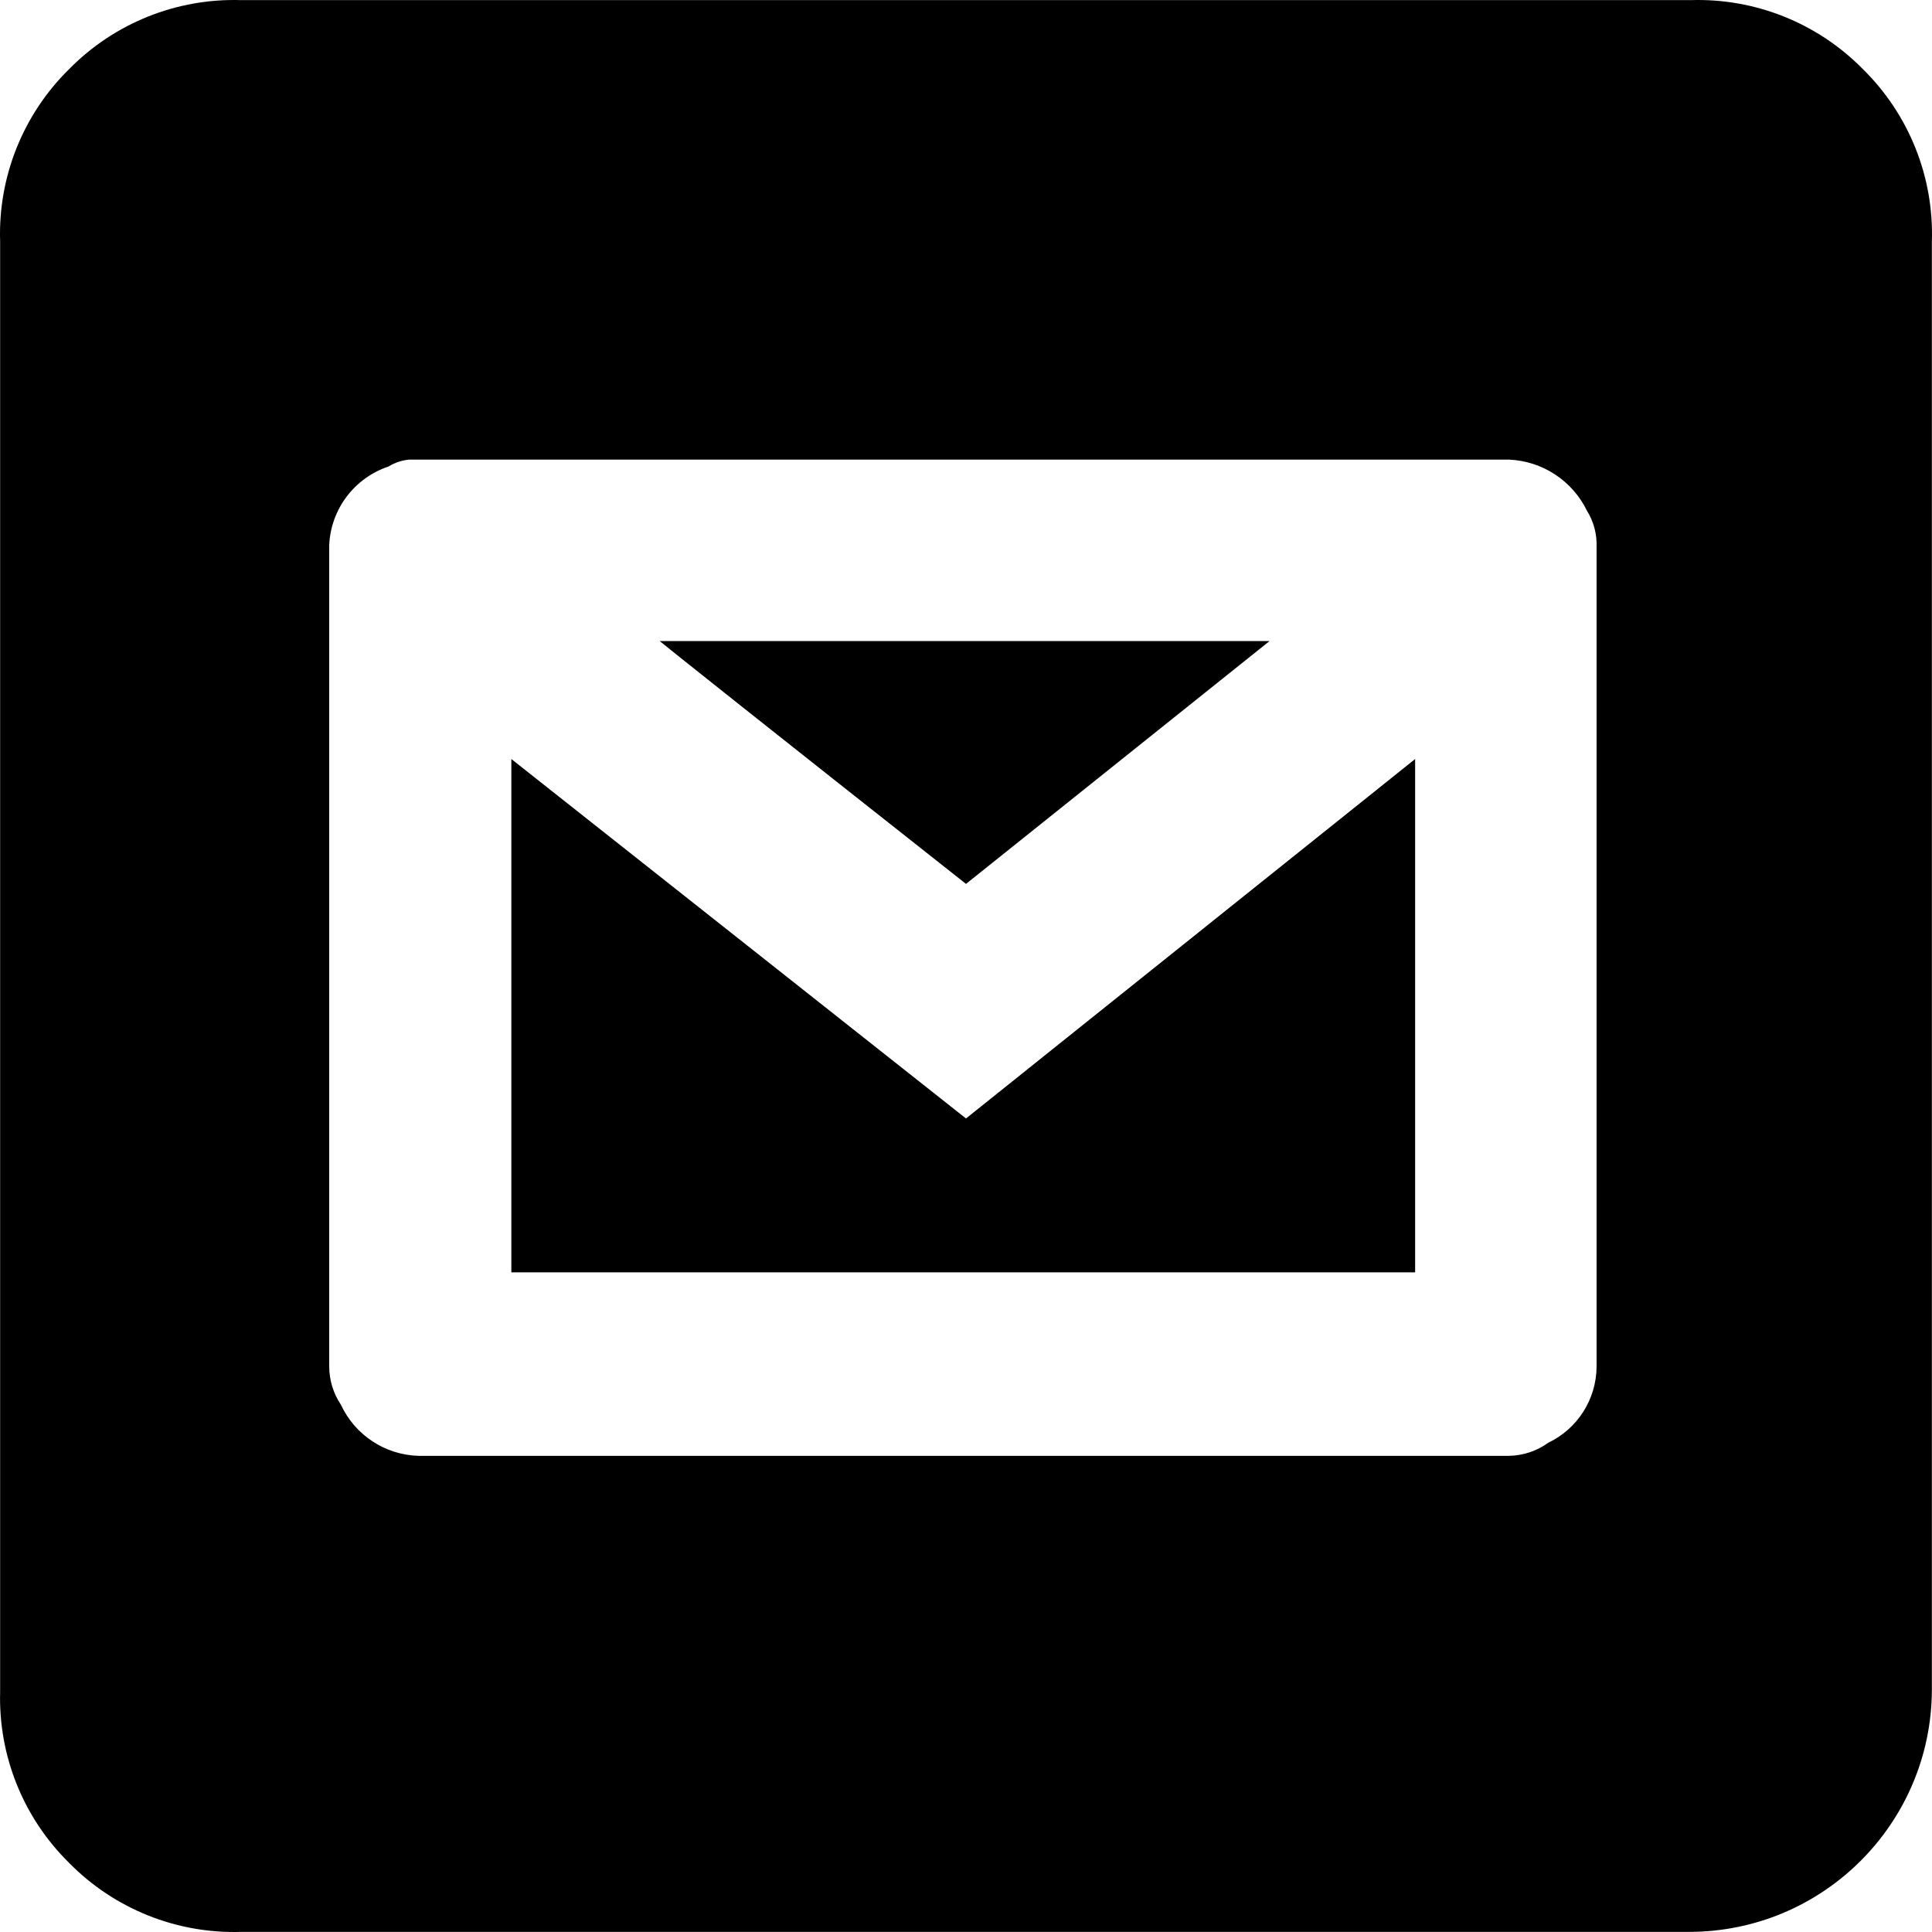 <?xml version="1.0" encoding="UTF-8"?>
<!-- Generated by Pixelmator Pro 3.5.8 -->
<svg width="800" height="800" viewBox="0 0 800 800" xmlns="http://www.w3.org/2000/svg">
    <g id="Email">
        <path id="Path" fill="#000000" stroke="none" d="M 699.675 799.948 L 100.039 799.948 C 73.285 800.832 47.383 790.472 28.62 771.38 C 9.676 752.753 -0.672 727.09 0.052 700.532 L 0.052 100.039 C -0.832 73.285 9.528 47.383 28.62 28.62 C 47.383 9.528 73.285 -0.832 100.039 0.052 L 699.961 0.052 C 726.715 -0.832 752.617 9.528 771.38 28.62 C 790.472 47.383 800.832 73.285 799.948 100.039 L 799.948 699.961 C 799.634 755.163 754.878 799.792 699.675 799.948 Z M 624.828 602.831 C 630.684 602.733 636.368 600.838 641.111 597.403 C 653.237 591.613 661 579.415 661.109 565.978 L 661.109 226.594 C 661.327 221.26 659.933 215.984 657.109 211.453 C 651.042 199.018 638.652 190.904 624.828 190.313 L 169.459 190.313 C 166.419 190.589 163.486 191.567 160.888 193.17 C 146.744 197.889 136.974 210.841 136.32 225.737 L 136.32 565.978 C 136.364 571.578 138.053 577.042 141.177 581.69 C 146.995 594.213 159.371 602.39 173.173 602.831 Z M 585.976 526.841 L 211.739 526.841 L 211.739 314.297 L 400 463.135 L 585.976 314.297 Z M 400 366.004 C 317.439 300.87 275.159 267.16 273.159 265.446 L 525.698 265.446 Z"/>
    </g>
</svg>

